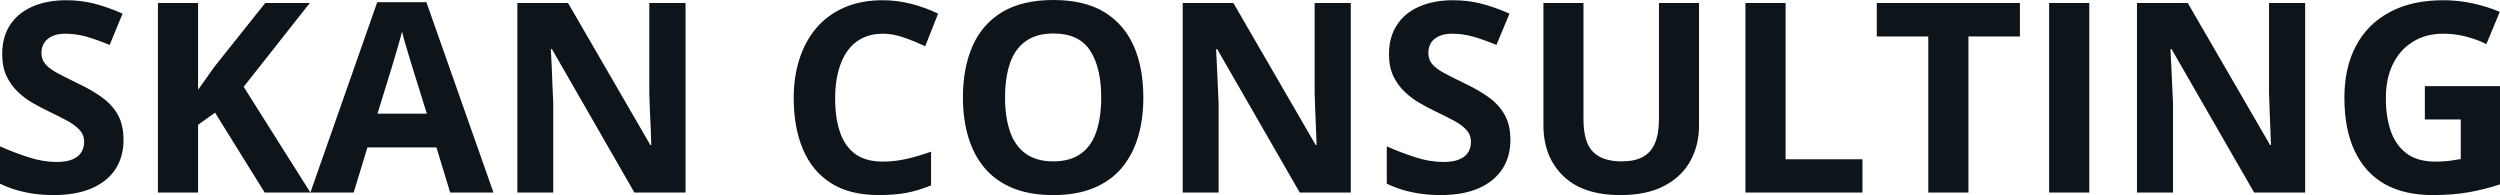 <svg fill="#0d141a" viewBox="0 0 216.58 16.902" height="100%" width="100%" xmlns="http://www.w3.org/2000/svg"><path preserveAspectRatio="none" d="M10.70 12.12L10.70 12.12Q10.70 13.58 10.00 14.66Q9.29 15.73 7.93 16.32Q6.58 16.90 4.65 16.90L4.65 16.90Q3.80 16.90 2.98 16.79Q2.17 16.68 1.42 16.46Q0.67 16.24 0 15.91L0 15.91L0 12.68Q1.17 13.20 2.43 13.61Q3.68 14.03 4.92 14.03L4.92 14.03Q5.77 14.03 6.29 13.80Q6.82 13.58 7.05 13.18Q7.29 12.79 7.29 12.29L7.29 12.29Q7.29 11.67 6.87 11.23Q6.46 10.79 5.73 10.41Q5.01 10.03 4.10 9.59L4.10 9.59Q3.53 9.32 2.85 8.93Q2.18 8.55 1.57 7.98Q0.97 7.42 0.58 6.62Q0.19 5.82 0.19 4.69L0.19 4.69Q0.19 3.22 0.86 2.18Q1.54 1.13 2.79 0.58Q4.04 0.02 5.75 0.02L5.75 0.02Q7.03 0.02 8.19 0.32Q9.35 0.62 10.62 1.18L10.62 1.18L9.50 3.89Q8.37 3.43 7.47 3.17Q6.57 2.92 5.64 2.92L5.64 2.92Q4.99 2.92 4.53 3.13Q4.07 3.34 3.83 3.71Q3.59 4.09 3.59 4.58L3.59 4.58Q3.59 5.17 3.94 5.56Q4.28 5.96 4.97 6.33Q5.66 6.70 6.69 7.20L6.69 7.20Q7.95 7.79 8.84 8.44Q9.74 9.09 10.22 9.96Q10.70 10.83 10.70 12.12ZM21.11 7.52L26.89 16.68L22.93 16.68L18.63 9.76L17.16 10.81L17.16 16.68L13.68 16.68L13.68 0.26L17.16 0.26L17.16 7.77Q17.51 7.29 17.85 6.81Q18.18 6.32 18.53 5.84L18.53 5.84L22.98 0.26L26.84 0.26L21.11 7.52ZM42.75 16.68L39.00 16.68L37.81 12.77L31.83 12.77L30.64 16.68L26.89 16.68L32.68 0.19L36.94 0.19L42.75 16.68ZM32.70 9.85L36.98 9.85L35.79 6.03Q35.68 5.65 35.49 5.05Q35.31 4.45 35.12 3.82Q34.94 3.20 34.83 2.74L34.83 2.74Q34.71 3.20 34.52 3.88Q34.32 4.56 34.14 5.17Q33.96 5.77 33.88 6.03L33.88 6.03L32.70 9.85ZM59.39 0.26L59.39 16.68L54.96 16.68L47.82 4.26L47.72 4.26Q47.76 5.03 47.80 5.82Q47.83 6.60 47.86 7.38Q47.90 8.16 47.93 8.95L47.93 8.95L47.93 16.68L44.82 16.68L44.82 0.26L49.21 0.26L56.34 12.56L56.42 12.56Q56.40 11.79 56.37 11.04Q56.33 10.29 56.30 9.53Q56.28 8.78 56.25 8.03L56.25 8.03L56.25 0.26L59.39 0.26ZM76.47 2.92L76.47 2.92Q75.47 2.92 74.70 3.31Q73.93 3.69 73.41 4.42Q72.89 5.15 72.62 6.19Q72.35 7.22 72.35 8.51L72.35 8.51Q72.35 10.25 72.78 11.48Q73.21 12.71 74.12 13.36Q75.03 14.00 76.47 14.00L76.47 14.00Q77.47 14.00 78.47 13.78Q79.48 13.56 80.66 13.14L80.66 13.14L80.66 16.06Q79.57 16.51 78.51 16.71Q77.46 16.90 76.14 16.90L76.14 16.90Q73.60 16.90 71.97 15.85Q70.34 14.80 69.55 12.91Q68.76 11.02 68.76 8.49L68.76 8.49Q68.76 6.63 69.27 5.08Q69.77 3.53 70.75 2.39Q71.73 1.26 73.17 0.64Q74.60 0.02 76.47 0.02L76.47 0.02Q77.69 0.02 78.92 0.33Q80.15 0.64 81.27 1.18L81.27 1.18L80.15 4.01Q79.23 3.57 78.30 3.25Q77.37 2.92 76.47 2.92ZM99.05 8.45L99.05 8.45Q99.05 10.34 98.58 11.90Q98.11 13.45 97.15 14.58Q96.19 15.70 94.72 16.30Q93.25 16.90 91.24 16.90L91.24 16.90Q89.23 16.90 87.75 16.30Q86.28 15.70 85.32 14.58Q84.36 13.45 83.89 11.89Q83.42 10.33 83.42 8.42L83.42 8.42Q83.42 5.87 84.26 3.98Q85.09 2.09 86.83 1.04Q88.57 0 91.26 0L91.26 0Q93.93 0 95.66 1.04Q97.38 2.09 98.22 3.99Q99.05 5.88 99.05 8.45ZM87.07 8.45L87.07 8.45Q87.07 10.16 87.50 11.40Q87.93 12.65 88.86 13.31Q89.78 13.98 91.24 13.98L91.24 13.98Q92.72 13.98 93.64 13.31Q94.56 12.65 94.98 11.40Q95.40 10.16 95.40 8.45L95.40 8.45Q95.40 5.86 94.44 4.38Q93.47 2.90 91.26 2.90L91.26 2.90Q89.79 2.90 88.86 3.57Q87.93 4.23 87.50 5.47Q87.07 6.72 87.07 8.45ZM117.02 0.26L117.02 16.68L112.60 16.68L105.45 4.26L105.35 4.26Q105.40 5.03 105.43 5.82Q105.47 6.60 105.50 7.38Q105.53 8.16 105.57 8.95L105.57 8.95L105.57 16.68L102.46 16.68L102.46 0.26L106.85 0.26L113.98 12.56L114.06 12.56Q114.03 11.79 114.00 11.04Q113.97 10.29 113.94 9.53Q113.91 8.78 113.89 8.03L113.89 8.03L113.89 0.26L117.02 0.26ZM130.85 12.12L130.85 12.12Q130.85 13.58 130.14 14.66Q129.43 15.73 128.08 16.32Q126.72 16.90 124.79 16.90L124.79 16.90Q123.94 16.90 123.13 16.79Q122.31 16.68 121.56 16.46Q120.82 16.24 120.14 15.91L120.14 15.91L120.14 12.68Q121.31 13.20 122.57 13.61Q123.83 14.03 125.06 14.03L125.06 14.03Q125.92 14.03 126.44 13.80Q126.96 13.58 127.20 13.18Q127.43 12.79 127.43 12.29L127.43 12.29Q127.43 11.67 127.02 11.23Q126.60 10.79 125.88 10.41Q125.15 10.03 124.24 9.59L124.24 9.59Q123.67 9.32 123.00 8.93Q122.32 8.55 121.72 7.98Q121.11 7.42 120.72 6.62Q120.33 5.82 120.33 4.69L120.33 4.69Q120.33 3.22 121.01 2.18Q121.68 1.13 122.93 0.58Q124.19 0.02 125.89 0.02L125.89 0.02Q127.17 0.02 128.34 0.32Q129.50 0.62 130.77 1.18L130.77 1.18L129.64 3.89Q128.51 3.43 127.61 3.17Q126.71 2.92 125.78 2.92L125.78 2.92Q125.13 2.92 124.67 3.13Q124.21 3.34 123.97 3.71Q123.74 4.09 123.74 4.58L123.74 4.58Q123.74 5.17 124.08 5.56Q124.42 5.96 125.11 6.33Q125.80 6.70 126.84 7.20L126.84 7.20Q128.09 7.79 128.99 8.44Q129.88 9.09 130.36 9.96Q130.85 10.83 130.85 12.12ZM143.72 0.26L147.19 0.26L147.19 10.88Q147.19 12.58 146.44 13.94Q145.69 15.31 144.18 16.10Q142.67 16.90 140.38 16.90L140.38 16.90Q137.12 16.90 135.42 15.24Q133.71 13.58 133.71 10.84L133.71 10.84L133.71 0.26L137.18 0.26L137.18 10.31Q137.18 12.34 138.01 13.16Q138.84 13.98 140.47 13.98L140.47 13.98Q141.62 13.98 142.33 13.59Q143.04 13.20 143.38 12.38Q143.72 11.56 143.72 10.29L143.72 10.29L143.72 0.26ZM161.35 16.68L151.21 16.68L151.21 0.26L154.69 0.26L154.69 13.80L161.35 13.80L161.35 16.68ZM170.53 3.16L170.53 16.68L167.05 16.68L167.05 3.16L162.59 3.16L162.59 0.26L174.99 0.26L174.99 3.16L170.53 3.16ZM181.00 16.68L177.52 16.68L177.52 0.26L181.00 0.26L181.00 16.68ZM199.70 0.26L199.70 16.68L195.28 16.68L188.13 4.26L188.03 4.26Q188.08 5.03 188.11 5.82Q188.14 6.60 188.18 7.38Q188.21 8.16 188.25 8.95L188.25 8.95L188.25 16.68L185.13 16.68L185.13 0.26L189.53 0.26L196.66 12.56L196.74 12.56Q196.71 11.79 196.68 11.04Q196.65 10.29 196.62 9.53Q196.59 8.78 196.57 8.03L196.57 8.03L196.57 0.26L199.70 0.26ZM210.07 10.35L210.07 7.46L216.58 7.46L216.58 15.97Q215.29 16.40 213.90 16.65Q212.50 16.90 210.74 16.90L210.74 16.90Q208.29 16.90 206.58 15.94Q204.88 14.97 203.99 13.08Q203.10 11.20 203.10 8.45L203.10 8.45Q203.10 5.86 204.10 3.98Q205.09 2.09 207.01 1.06Q208.92 0.02 211.68 0.02L211.68 0.02Q212.99 0.02 214.25 0.30Q215.52 0.58 216.56 1.03L216.56 1.03L215.40 3.82Q214.65 3.44 213.68 3.18Q212.72 2.92 211.66 2.92L211.66 2.92Q210.14 2.92 209.03 3.62Q207.91 4.31 207.30 5.56Q206.69 6.82 206.69 8.51L206.69 8.51Q206.69 10.12 207.12 11.36Q207.56 12.60 208.50 13.30Q209.45 14.00 210.96 14.00L210.96 14.00Q211.71 14.00 212.22 13.93Q212.73 13.86 213.18 13.78L213.18 13.78L213.18 10.35L210.07 10.35Z"></path></svg>